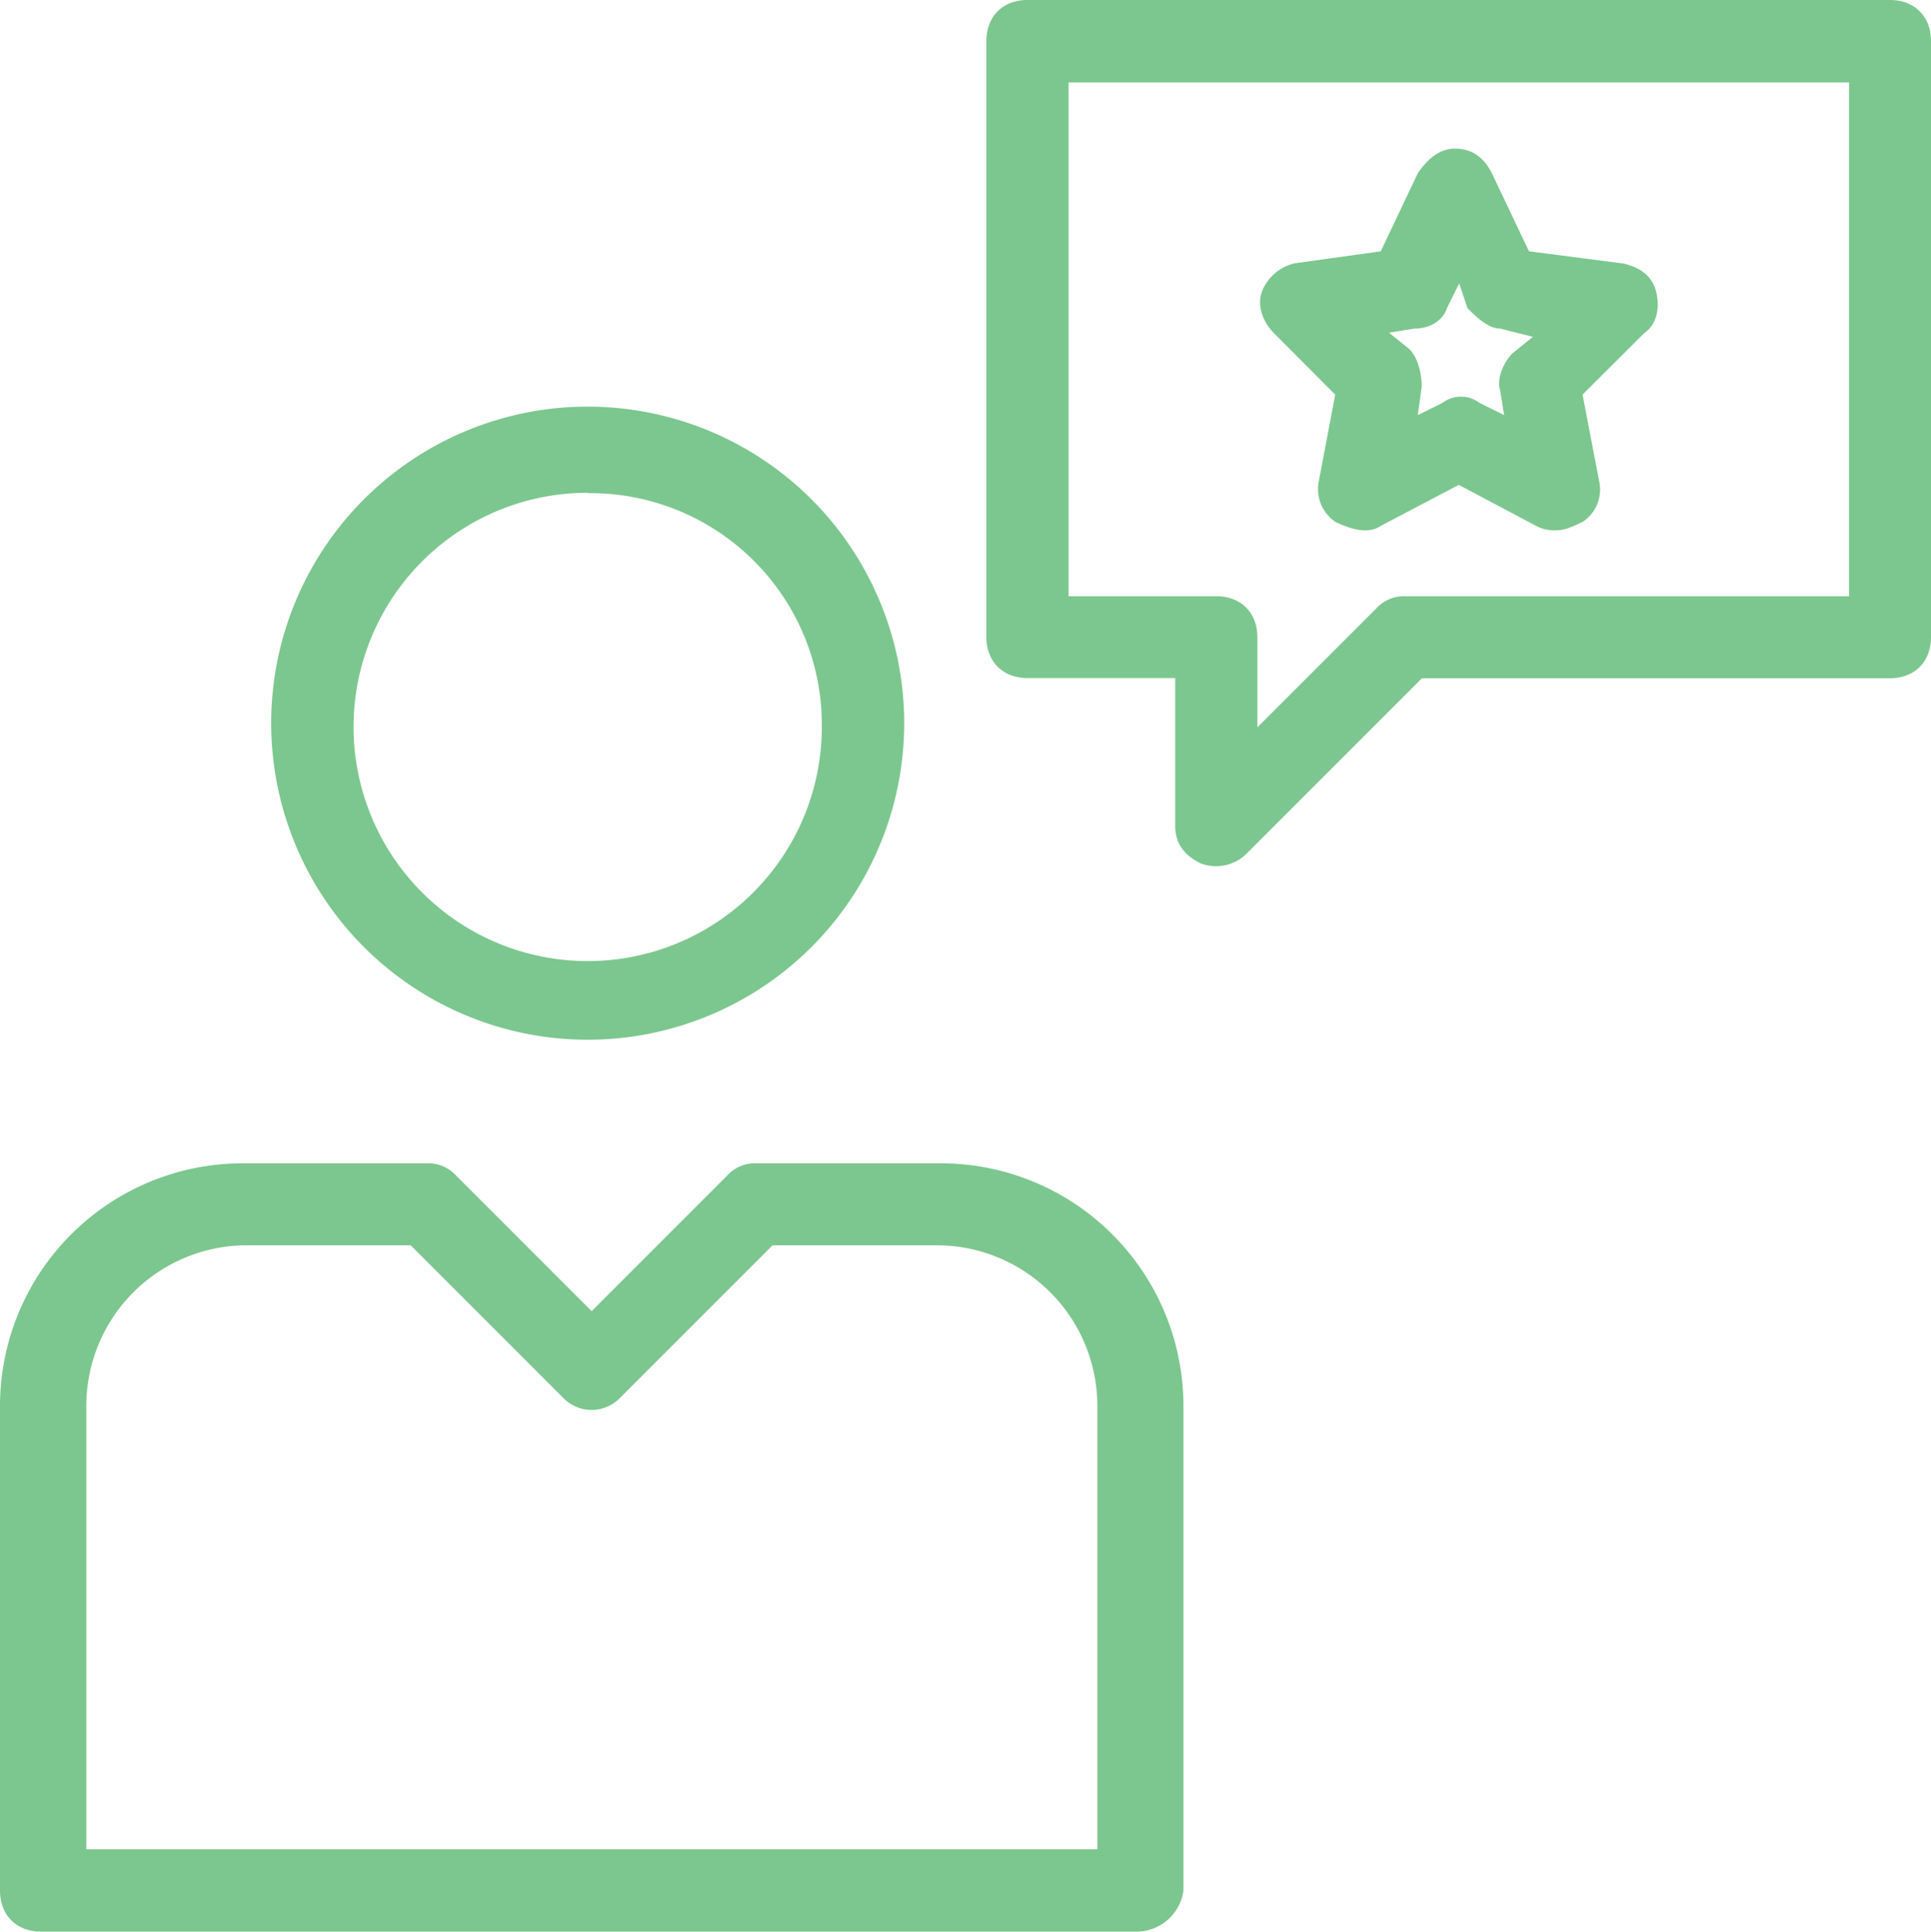 <svg xmlns="http://www.w3.org/2000/svg" viewBox="0 0 391.92 392"><g data-name="Layer 1"><path class="25b8e8f9-48c8-4359-8247-876ed125458a" d="M119.28 211a64.24 64.24 0 1 1 64.24-64.24A64.24 64.24 0 0 1 119.28 211zm0-111a47.52 47.52 0 1 0 47.52 47.6 47 47 0 0 0-47.52-47.52zm124.24 75.12c-3.36-1.68-5-4.16-5-7.52v-30h-30c-5 0-8.32-3.36-8.32-8.32V8.32c0-5 3.36-8.32 8.32-8.32H383.6c5 0 8.32 3.36 8.32 8.32v121c0 5-3.36 8.32-8.32 8.32h-95l-35.84 35.84a8.84 8.84 0 0 1-9.2 1.68zM216.88 121h30c5 0 8.32 3.36 8.32 8.32v18.28l24.16-24.16a7.57 7.57 0 0 1 5.84-2.44h90.08V16.72h-158.4zM231 392H8.32c-5 0-8.32-3.36-8.32-8.32v-98.4a49.27 49.27 0 0 1 49.2-49.2h37.52a7.57 7.57 0 0 1 5.84 2.48l27.52 27.52 27.52-27.52a7.56 7.56 0 0 1 5.84-2.48H191a49.27 49.27 0 0 1 49.2 49.2v98.4A9.66 9.66 0 0 1 231 392zM16.72 375.28h206v-90a32.59 32.59 0 0 0-32.56-32.56H156.8l-30.88 30.88a8 8 0 0 1-11.68 0l-30.88-30.88H50.08a32.59 32.59 0 0 0-32.56 32.56v90.08h-.8zm0 0" fill="#7cc78f"/><path class="25b8e8f9-48c8-4359-8247-876ed125458a" d="M316.08 107.6a7.73 7.73 0 0 1-4.16-.8l-15.84-8.4-15.84 8.32c-2.48 1.68-5.84.8-9.2-.8a8.05 8.05 0 0 1-3.36-8.32L271 80.08 258.56 67.6c-2.48-2.48-3.36-5.84-2.48-8.32a9.5 9.5 0 0 1 6.64-5.84L280.24 51l7.52-15.84c1.68-2.48 4.16-5 7.52-5s5.84 1.68 7.52 5L310.32 51l19.2 2.48c3.36.8 5.84 2.48 6.64 5.84s0 6.64-2.48 8.32L321.2 80.08l3.36 17.52a7.86 7.86 0 0 1-3.36 8.32c-1.76.8-3.44 1.68-5.12 1.68zm-34.16-40.08l4.16 3.36c1.68 1.68 2.48 5 2.48 7.52l-.8 5.84 5-2.48a6.23 6.23 0 0 1 7.52 0l5 2.48-.8-5c-.8-2.48.8-5.84 2.48-7.52l4.16-3.36-6.64-1.68c-2.48 0-5-2.48-6.64-4.16l-1.68-5-2.48 5c-.8 2.48-3.36 4.16-6.64 4.16zm0 0" fill="#7cc78f"/></g></svg>